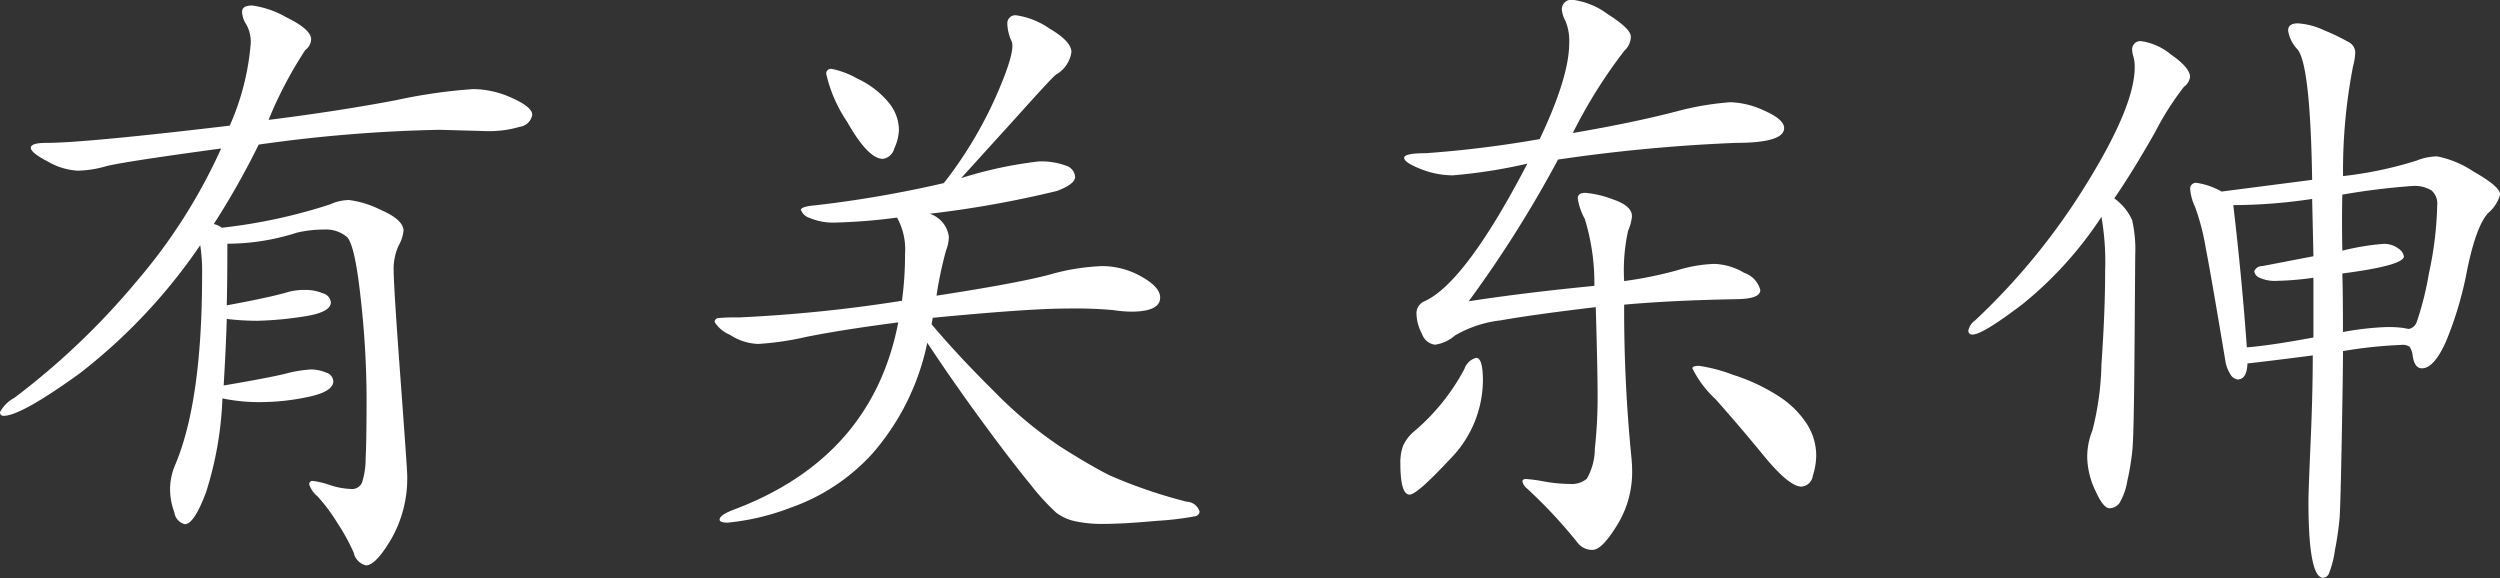 <svg xmlns="http://www.w3.org/2000/svg" width="194.781" height="45.032" viewBox="0 0 194.781 45.032">
  <rect x="0" y="0" width="194.781" height="45.032" fill="#333333" stroke="none"/>
  <defs>
    <style>
      .cls-1 {
        fill: #fff;
        fill-rule: evenodd;
      }
    </style>
  </defs>
  <path id="about-h1.svg" class="cls-1" d="M98.56,433.037a1.1,1.1,0,0,0,.432-0.816q0-.768-1.9-1.7a7.415,7.415,0,0,0-2.688-.936q-0.792,0-.792.48a1.886,1.886,0,0,0,.336,1.008,2.774,2.774,0,0,1,.336,1.488,19.771,19.771,0,0,1-1.632,6.384q-11.329,1.344-14.3,1.344-1.2,0-1.2.384t1.344,1.08a5.212,5.212,0,0,0,2.3.7,8.359,8.359,0,0,0,2.184-.336q1.224-.336,9-1.392a43.036,43.036,0,0,1-6.6,10.368,57.219,57.219,0,0,1-9.528,9.072,2.647,2.647,0,0,0-1.1,1.1,0.255,0.255,0,0,0,.288.288q1.343,0,5.928-3.312a43.684,43.684,0,0,0,9.384-9.984,13.947,13.947,0,0,1,.144,2.352q0,9.744-2.064,14.688A4.925,4.925,0,0,0,88,467.237a5.3,5.3,0,0,0,.336,1.848,1.087,1.087,0,0,0,.816.912q0.72,0,1.656-2.5a27.338,27.338,0,0,0,1.272-7.3,14.06,14.06,0,0,0,3.024.288,17.909,17.909,0,0,0,3.672-.408q1.943-.408,1.944-1.224a0.757,0.757,0,0,0-.576-0.672,3.028,3.028,0,0,0-1.175-.24,9.8,9.8,0,0,0-1.992.336q-1.393.336-4.8,0.912,0.191-3.264.24-5.184a20.116,20.116,0,0,0,2.4.144,27.269,27.269,0,0,0,3.456-.312q2.256-.312,2.255-1.128a0.814,0.814,0,0,0-.624-0.7,3.478,3.478,0,0,0-1.368-.264,4.883,4.883,0,0,0-1.272.144q-1.44.432-4.848,1.056,0.047-1.632.048-4.8a17.778,17.778,0,0,0,5.424-.864,9.2,9.2,0,0,1,2.135-.24,2.487,2.487,0,0,1,1.752.576q0.624,0.576,1.08,4.8a71.73,71.73,0,0,1,.456,7.632q0,3.408-.072,4.824a6.184,6.184,0,0,1-.288,1.9,0.853,0.853,0,0,1-.864.48,5.86,5.86,0,0,1-1.656-.312,5.983,5.983,0,0,0-1.3-.312,0.245,0.245,0,0,0-.288.264,2,2,0,0,0,.648.936,13.572,13.572,0,0,1,1.511,2.016,16.5,16.5,0,0,1,1.3,2.352,1.3,1.3,0,0,0,.96,1.008q0.768,0,1.992-2.088a9.554,9.554,0,0,0,1.224-4.92q0-.432-0.528-7.584t-0.528-8.352a4.4,4.4,0,0,1,.384-1.968,2.947,2.947,0,0,0,.384-1.152q0-.864-1.776-1.632a7.69,7.69,0,0,0-2.472-.768,3.654,3.654,0,0,0-1.464.336,42.368,42.368,0,0,1-8.448,1.824,1.618,1.618,0,0,0-.624-0.288,62.052,62.052,0,0,0,3.5-6.192,114.842,114.842,0,0,1,14.111-1.152l3.552,0.1a8.464,8.464,0,0,0,2.688-.336,1.124,1.124,0,0,0,.96-0.936q0-.6-1.56-1.3a7.4,7.4,0,0,0-3.024-.7,41.55,41.55,0,0,0-6.024.864q-4.56.864-9.935,1.536a31.751,31.751,0,0,1,2.88-5.472h0Zm48.864,20.88q7.488-.72,10.368-0.72a33.772,33.772,0,0,1,3.7.12,9.8,9.8,0,0,0,1.392.12q2.256,0,2.256-1.1,0-.816-1.464-1.632a6.177,6.177,0,0,0-3.048-.816,16.974,16.974,0,0,0-4.128.672q-2.544.672-8.784,1.632a29.576,29.576,0,0,1,.744-3.528,2.952,2.952,0,0,0,.216-1.08,2.186,2.186,0,0,0-1.488-1.776,82.326,82.326,0,0,0,9.912-1.776q1.416-.528,1.416-1.1a1,1,0,0,0-.768-0.888,5.6,5.6,0,0,0-2.064-.312,32.235,32.235,0,0,0-6.048,1.3l4.224-4.656q2.928-3.264,3.168-3.408a2.429,2.429,0,0,0,1.2-1.752q0-.84-1.728-1.848a6.03,6.03,0,0,0-2.5-1.008,0.623,0.623,0,0,0-.768.624,3.518,3.518,0,0,0,.336,1.392q0.336,0.768-1.224,4.3a32.273,32.273,0,0,1-4.056,6.744,89.124,89.124,0,0,1-9.984,1.728q-1.152.1-1.152,0.36a1.044,1.044,0,0,0,.672.624,4.752,4.752,0,0,0,2.136.36,44.427,44.427,0,0,0,4.68-.384,5.087,5.087,0,0,1,.624,2.832,26.526,26.526,0,0,1-.24,3.648,114.687,114.687,0,0,1-12.72,1.3,14.394,14.394,0,0,0-1.584.048,0.3,0.3,0,0,0-.288.312,2.531,2.531,0,0,0,1.176.984,4.27,4.27,0,0,0,2.208.72,22.976,22.976,0,0,0,3.768-.552q2.736-.552,7.152-1.128-2.016,10.416-12.576,14.5-1.344.478-1.344,0.864,0,0.24.624,0.24a18.621,18.621,0,0,0,4.872-1.152,15.58,15.58,0,0,0,6.384-4.2,18.922,18.922,0,0,0,4.3-8.664q2.064,3.12,4.32,6.192t3.72,4.848a17.932,17.932,0,0,0,2.016,2.208,3.743,3.743,0,0,0,1.416.648,9.984,9.984,0,0,0,2.328.216q1.464,0,4.128-.24a23.744,23.744,0,0,0,2.976-.36,0.4,0.4,0,0,0,.312-0.36,1.084,1.084,0,0,0-1.008-.768,38.657,38.657,0,0,1-6.024-2.064q-1.608-.817-3.864-2.256a32.425,32.425,0,0,1-5.136-4.3q-2.88-2.856-4.848-5.208Zm-3.5-16.848a6.952,6.952,0,0,0-2.4-1.8,6.6,6.6,0,0,0-1.968-.744,0.362,0.362,0,0,0-.432.384,11.052,11.052,0,0,0,1.632,3.744q1.632,2.88,2.784,2.88a1.08,1.08,0,0,0,.888-0.816,3.728,3.728,0,0,0,.36-1.488A3.392,3.392,0,0,0,143.919,437.069Zm57.408-3.984a1.492,1.492,0,0,0,.48-1.08q0-.6-1.775-1.728a5.854,5.854,0,0,0-2.689-1.128,0.749,0.749,0,0,0-.912.768,2.372,2.372,0,0,0,.288.888,4.037,4.037,0,0,1,.288,1.7q0,2.64-2.3,7.488a87.141,87.141,0,0,1-8.88,1.1q-1.68,0-1.68.36t1.272,0.864a6.8,6.8,0,0,0,2.52.5,40.931,40.931,0,0,0,5.808-.912q-4.8,9.216-7.968,10.7a1.019,1.019,0,0,0-.672,1.008,3.44,3.44,0,0,0,.432,1.56,1.233,1.233,0,0,0,1.008.84,3.006,3.006,0,0,0,1.56-.72,9.115,9.115,0,0,1,3.552-1.176q2.568-.456,7.416-1.032,0.144,4.9.144,6.984a36.509,36.509,0,0,1-.216,4.032,4.751,4.751,0,0,1-.624,2.352,1.816,1.816,0,0,1-1.32.408,11.951,11.951,0,0,1-2.016-.192,11.45,11.45,0,0,0-1.392-.192q-0.288,0-.288.192a0.927,0.927,0,0,0,.336.528,38.237,38.237,0,0,1,3.984,4.272,1.413,1.413,0,0,0,1.152.528q0.72,0,1.9-1.92a7.856,7.856,0,0,0,1.175-4.176q0-.48-0.048-1.008a116.058,116.058,0,0,1-.575-12q3.647-.336,8.927-0.432,1.68-.048,1.681-0.7a1.921,1.921,0,0,0-1.249-1.344,4.858,4.858,0,0,0-2.352-.7,11.1,11.1,0,0,0-2.88.5,31.674,31.674,0,0,1-4.127.84,14.26,14.26,0,0,1,.311-3.936A3.447,3.447,0,0,0,201.9,446q0-.816-1.511-1.32a8.062,8.062,0,0,0-2.113-.5q-0.6,0-.6.432a4.844,4.844,0,0,0,.552,1.608,17.044,17.044,0,0,1,.744,5.208q-5.424.528-9.792,1.2a91.766,91.766,0,0,0,6.96-11.04,130.536,130.536,0,0,1,13.848-1.3q3.768,0,3.768-1.152,0-.672-1.512-1.344a6.711,6.711,0,0,0-2.664-.672,22.458,22.458,0,0,0-4.224.72q-3.312.864-8.064,1.68a38.955,38.955,0,0,1,4.032-6.432h0ZM188.847,457.9a16.509,16.509,0,0,1-3.84,4.8,3.228,3.228,0,0,0-.936,1.176,3.775,3.775,0,0,0-.216,1.368q0,2.448.72,2.448,0.576,0,3.144-2.76a8.787,8.787,0,0,0,2.568-6.12q0-1.776-.528-1.776a1.328,1.328,0,0,0-.912.864h0Zm26.688,4.3a7.194,7.194,0,0,0-2.184-2.16,14.573,14.573,0,0,0-3.576-1.68,12.529,12.529,0,0,0-2.64-.7q-0.528,0-.528.192a8.3,8.3,0,0,0,1.8,2.4q1.8,2.016,3.768,4.416t2.928,2.4a0.968,0.968,0,0,0,.888-0.84,5.363,5.363,0,0,0,.265-1.608A4.586,4.586,0,0,0,215.535,462.2Zm42.528-27.816a4.778,4.778,0,0,0,.192-1.176,0.949,0.949,0,0,0-.552-0.792,15.924,15.924,0,0,0-1.848-.888,5.669,5.669,0,0,0-2.064-.552q-0.768,0-.768.552a2.692,2.692,0,0,0,.72,1.464q1.008,1.152,1.152,10.176l-7.056.912a5.6,5.6,0,0,0-1.92-.672,0.447,0.447,0,0,0-.528.48,3.986,3.986,0,0,0,.384,1.392,17.8,17.8,0,0,1,.816,3.12q0.432,2.208,1.536,8.832a2.59,2.59,0,0,0,.384,1.056,0.772,0.772,0,0,0,.576.432q0.72,0,.768-1.248,1.344-.144,5.088-0.624,0,2.928-.168,6.768t-0.168,4.608q0,5.95,1.152,5.952a0.532,0.532,0,0,0,.432-0.312,7.684,7.684,0,0,0,.48-1.848,24.187,24.187,0,0,0,.36-2.472q0.072-.936.168-6.1t0.1-6.936a35.772,35.772,0,0,1,4.56-.48,0.929,0.929,0,0,1,.624.144,1.4,1.4,0,0,1,.24.672q0.144,1.008.72,1.008,0.96,0,1.9-2.136a28.125,28.125,0,0,0,1.632-5.544q0.7-3.408,1.632-4.416a2.94,2.94,0,0,0,.936-1.44q0-.624-2.088-1.8a7.7,7.7,0,0,0-2.832-1.176,4.457,4.457,0,0,0-1.608.336,30.39,30.39,0,0,1-5.712,1.2,42.39,42.39,0,0,1,.768-8.5h0Zm-0.816,16.08q4.8-.624,4.8-1.344a0.959,0.959,0,0,0-.432-0.6,1.821,1.821,0,0,0-1.2-.36,19.036,19.036,0,0,0-3.168.528q-0.048-2.448,0-4.368a53.808,53.808,0,0,1,5.448-.672,2.554,2.554,0,0,1,1.488.336,1.339,1.339,0,0,1,.456,1.152,27.4,27.4,0,0,1-.648,5.328,23.668,23.668,0,0,1-.936,3.744,0.818,0.818,0,0,1-.624.576q-0.048,0-.408-0.072a8.6,8.6,0,0,0-1.392-.072,23.014,23.014,0,0,0-3.336.384q0-2.976-.048-4.56h0Zm-7.44,5.76q-0.384-5.376-1.056-11.088a41.746,41.746,0,0,0,6.144-.48l0.1,4.464-3.984.768a0.635,0.635,0,0,0-.624.408,0.656,0.656,0,0,0,.408.5,2.925,2.925,0,0,0,1.392.24,23.169,23.169,0,0,0,2.808-.24v4.656q-3.36.624-5.184,0.768h0Zm-11.04-5.928q0,3.1-.288,7.248a22.517,22.517,0,0,1-.7,5.136,5.522,5.522,0,0,0-.408,2.136,6.29,6.29,0,0,0,.624,2.544q0.624,1.392,1.1,1.392a0.96,0.96,0,0,0,.792-0.408,4.873,4.873,0,0,0,.6-1.68,20.131,20.131,0,0,0,.408-2.52q0.12-1.248.168-8.736l0.048-6.384a10.213,10.213,0,0,0-.24-2.712,4.2,4.2,0,0,0-1.392-1.7q1.392-2.016,3.168-5.136a22.4,22.4,0,0,1,2.256-3.552,1.159,1.159,0,0,0,.48-0.768q0-.72-1.488-1.752a4.674,4.674,0,0,0-2.256-1.032,0.64,0.64,0,0,0-.768.672,2.059,2.059,0,0,0,.1.528,3,3,0,0,1,.1.816q0,3.024-3.744,9.072a51.589,51.589,0,0,1-8.688,10.656,1.289,1.289,0,0,0-.528.792,0.287,0.287,0,0,0,.336.312q0.768,0,3.864-2.352a29.418,29.418,0,0,0,6.168-6.816A20.6,20.6,0,0,1,238.767,450.293Z" transform="translate(-74.75 -429.156)"/>
</svg>
